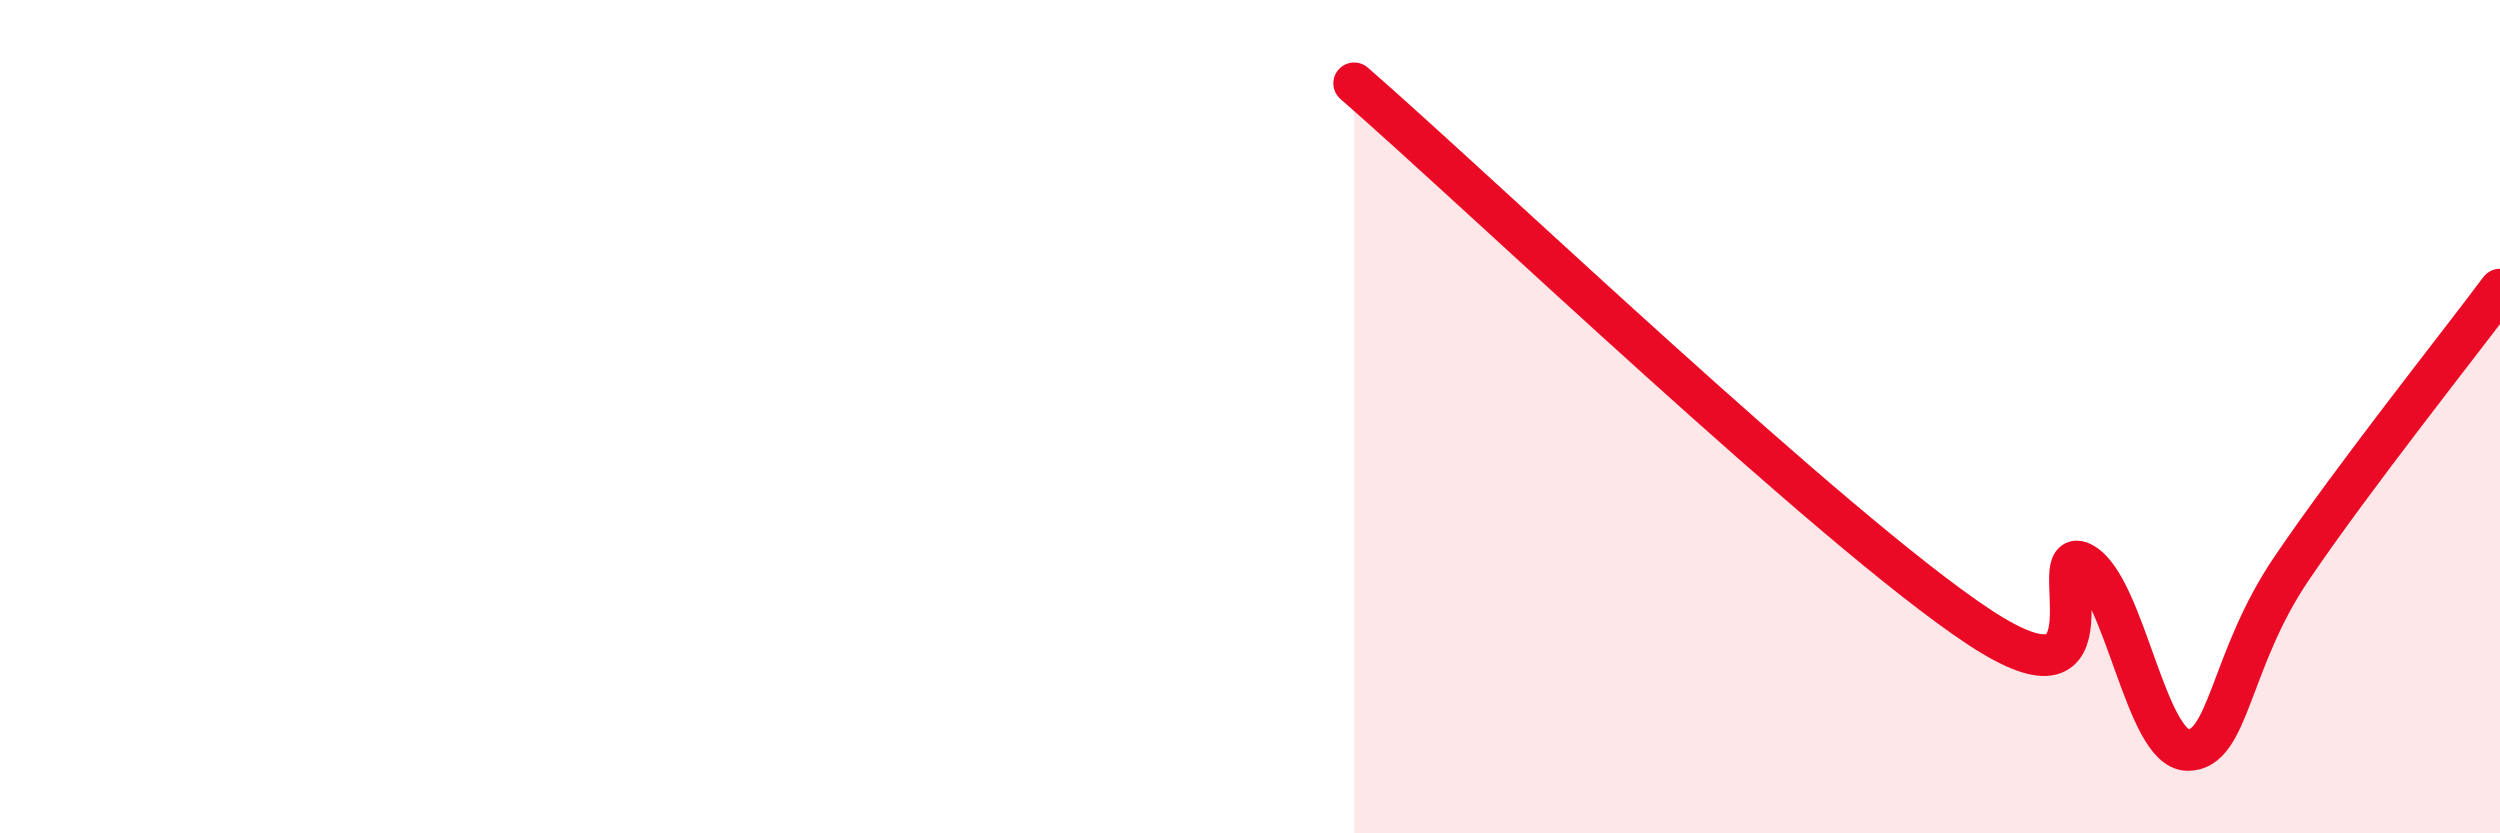 
    <svg width="60" height="20" viewBox="0 0 60 20" xmlns="http://www.w3.org/2000/svg">
      <path
        d="M 32.5,2 C 35.5,4.61 44,12.74 47.5,15.05 C 51,17.36 49,12.94 50,13.53 C 51,14.12 51.5,17.98 52.5,18 C 53.5,18.02 53.5,15.85 55,13.64 C 56.5,11.43 59,8.29 60,6.95L60 20L32.5 20Z"
        fill="#EB0A25"
        opacity="0.1"
        stroke-linecap="round"
        stroke-linejoin="round"
      />
      <path
        d="M 32.5,2 C 35.5,4.61 44,12.74 47.5,15.05 C 51,17.36 49,12.94 50,13.53 C 51,14.12 51.5,17.98 52.5,18 C 53.5,18.02 53.5,15.85 55,13.64 C 56.5,11.43 59,8.29 60,6.95"
        stroke="#EB0A25"
        stroke-width="1"
        fill="none"
        stroke-linecap="round"
        stroke-linejoin="round"
      />
    </svg>
  